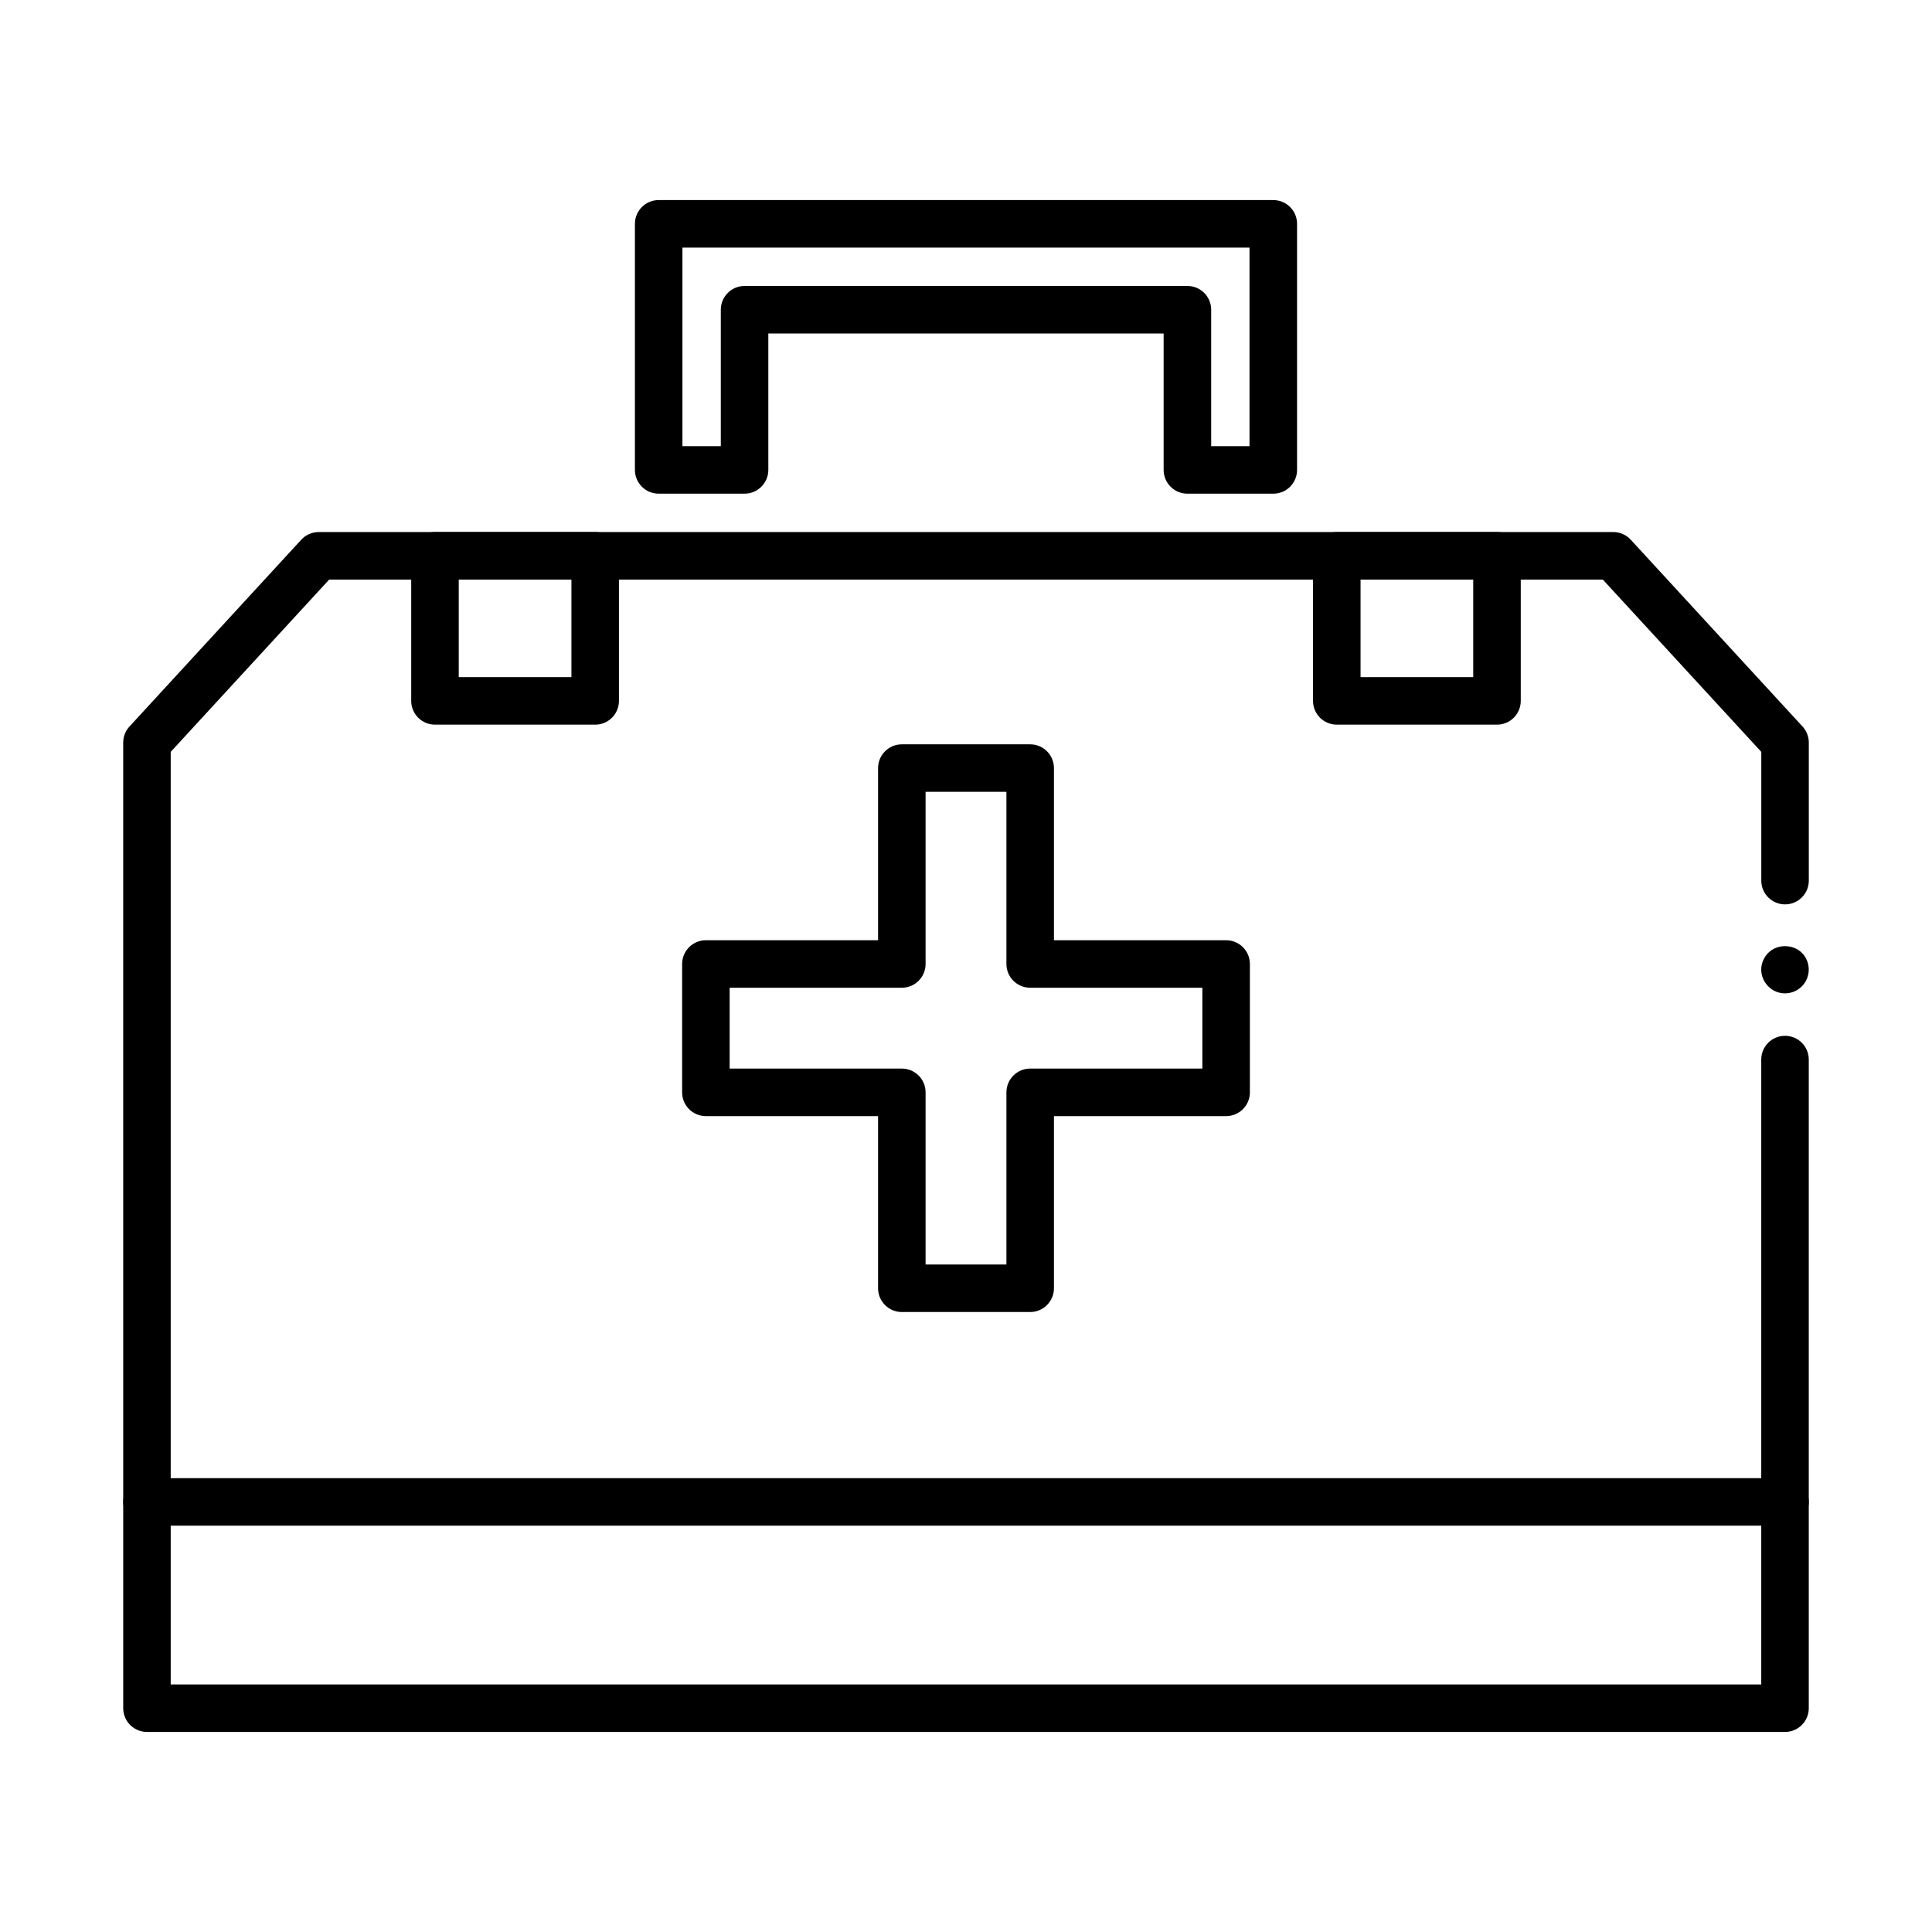 <?xml version="1.0" encoding="UTF-8"?>
<!-- The Best Svg Icon site in the world: iconSvg.co, Visit us! https://iconsvg.co -->
<svg fill="#000000" width="800px" height="800px" version="1.1" viewBox="144 144 512 512" xmlns="http://www.w3.org/2000/svg">
 <g>
  <path d="m301.73 336.04h-42.457c-3.477 0-6.297-2.82-6.297-6.297v-38.449c0-3.477 2.82-6.297 6.297-6.297h42.457c3.477 0 6.297 2.82 6.297 6.297v38.449c0 3.481-2.812 6.297-6.297 6.297zm-36.156-12.594h29.859v-25.855h-29.859z"/>
  <path d="m540.72 336.04h-42.457c-3.477 0-6.297-2.82-6.297-6.297v-38.449c0-3.477 2.82-6.297 6.297-6.297h42.457c3.477 0 6.297 2.82 6.297 6.297v38.449c0 3.481-2.82 6.297-6.297 6.297zm-36.16-12.594h29.859v-25.855h-29.859z"/>
  <path d="m617.04 407.25c-1.664 0-3.273-0.656-4.434-1.863-1.16-1.16-1.863-2.769-1.863-4.434 0-1.664 0.707-3.273 1.863-4.434 2.316-2.367 6.551-2.367 8.918 0 1.16 1.16 1.812 2.769 1.812 4.434 0 1.664-0.656 3.273-1.812 4.434-1.215 1.207-2.82 1.863-4.484 1.863z"/>
  <path d="m617.05 602.98h-434.1c-3.477 0-6.297-2.82-6.297-6.297l-0.004-255.89c0-1.578 0.594-3.098 1.664-4.262l45.52-49.5c1.188-1.293 2.871-2.035 4.637-2.035h343.06c1.762 0 3.445 0.734 4.637 2.035l45.523 49.5c1.066 1.164 1.664 2.684 1.664 4.262v36.578c0 3.477-2.82 6.297-6.297 6.297-3.477 0-6.297-2.82-6.297-6.297v-34.117l-41.992-45.656h-337.54l-41.988 45.656v247.14h421.51v-165.6c0-3.477 2.82-6.297 6.297-6.297s6.297 2.82 6.297 6.297v171.9c0.004 3.469-2.816 6.289-6.293 6.289z"/>
  <path d="m617.05 548.32h-434.1c-3.477 0-6.297-2.82-6.297-6.297 0-3.477 2.82-6.297 6.297-6.297h434.1c3.477 0 6.297 2.82 6.297 6.297 0 3.477-2.82 6.297-6.297 6.297z"/>
  <path d="m481.43 274.83h-22.758c-3.477 0-6.297-2.82-6.297-6.297v-36.152l-104.76-0.004v36.152c0 3.477-2.82 6.297-6.297 6.297h-22.762c-3.477 0-6.297-2.82-6.297-6.297v-65.211c0-3.477 2.82-6.297 6.297-6.297h162.88c3.477 0 6.297 2.82 6.297 6.297v65.215c0 3.481-2.82 6.297-6.297 6.297zm-16.457-12.598h10.16v-52.617h-150.28v52.617h10.168v-36.152c0-3.477 2.82-6.297 6.297-6.297h117.36c3.477 0 6.297 2.82 6.297 6.297v36.152z"/>
  <path d="m417.01 491.7h-34.016c-3.477 0-6.297-2.82-6.297-6.297v-45.621h-45.629c-3.477 0-6.297-2.82-6.297-6.297v-34.016c0-3.477 2.82-6.297 6.297-6.297h45.629v-45.621c0-3.477 2.82-6.297 6.297-6.297h34.016c3.477 0 6.297 2.82 6.297 6.297v45.621h45.629c3.477 0 6.297 2.82 6.297 6.297v34.016c0 3.477-2.82 6.297-6.297 6.297h-45.629v45.621c0 3.473-2.82 6.297-6.297 6.297zm-27.719-12.598h21.422v-45.621c0-3.477 2.82-6.297 6.297-6.297h45.629v-21.422h-45.629c-3.477 0-6.297-2.82-6.297-6.297v-45.621h-21.422v45.621c0 3.477-2.82 6.297-6.297 6.297h-45.629v21.422h45.629c3.477 0 6.297 2.82 6.297 6.297z"/>
 </g>
</svg>